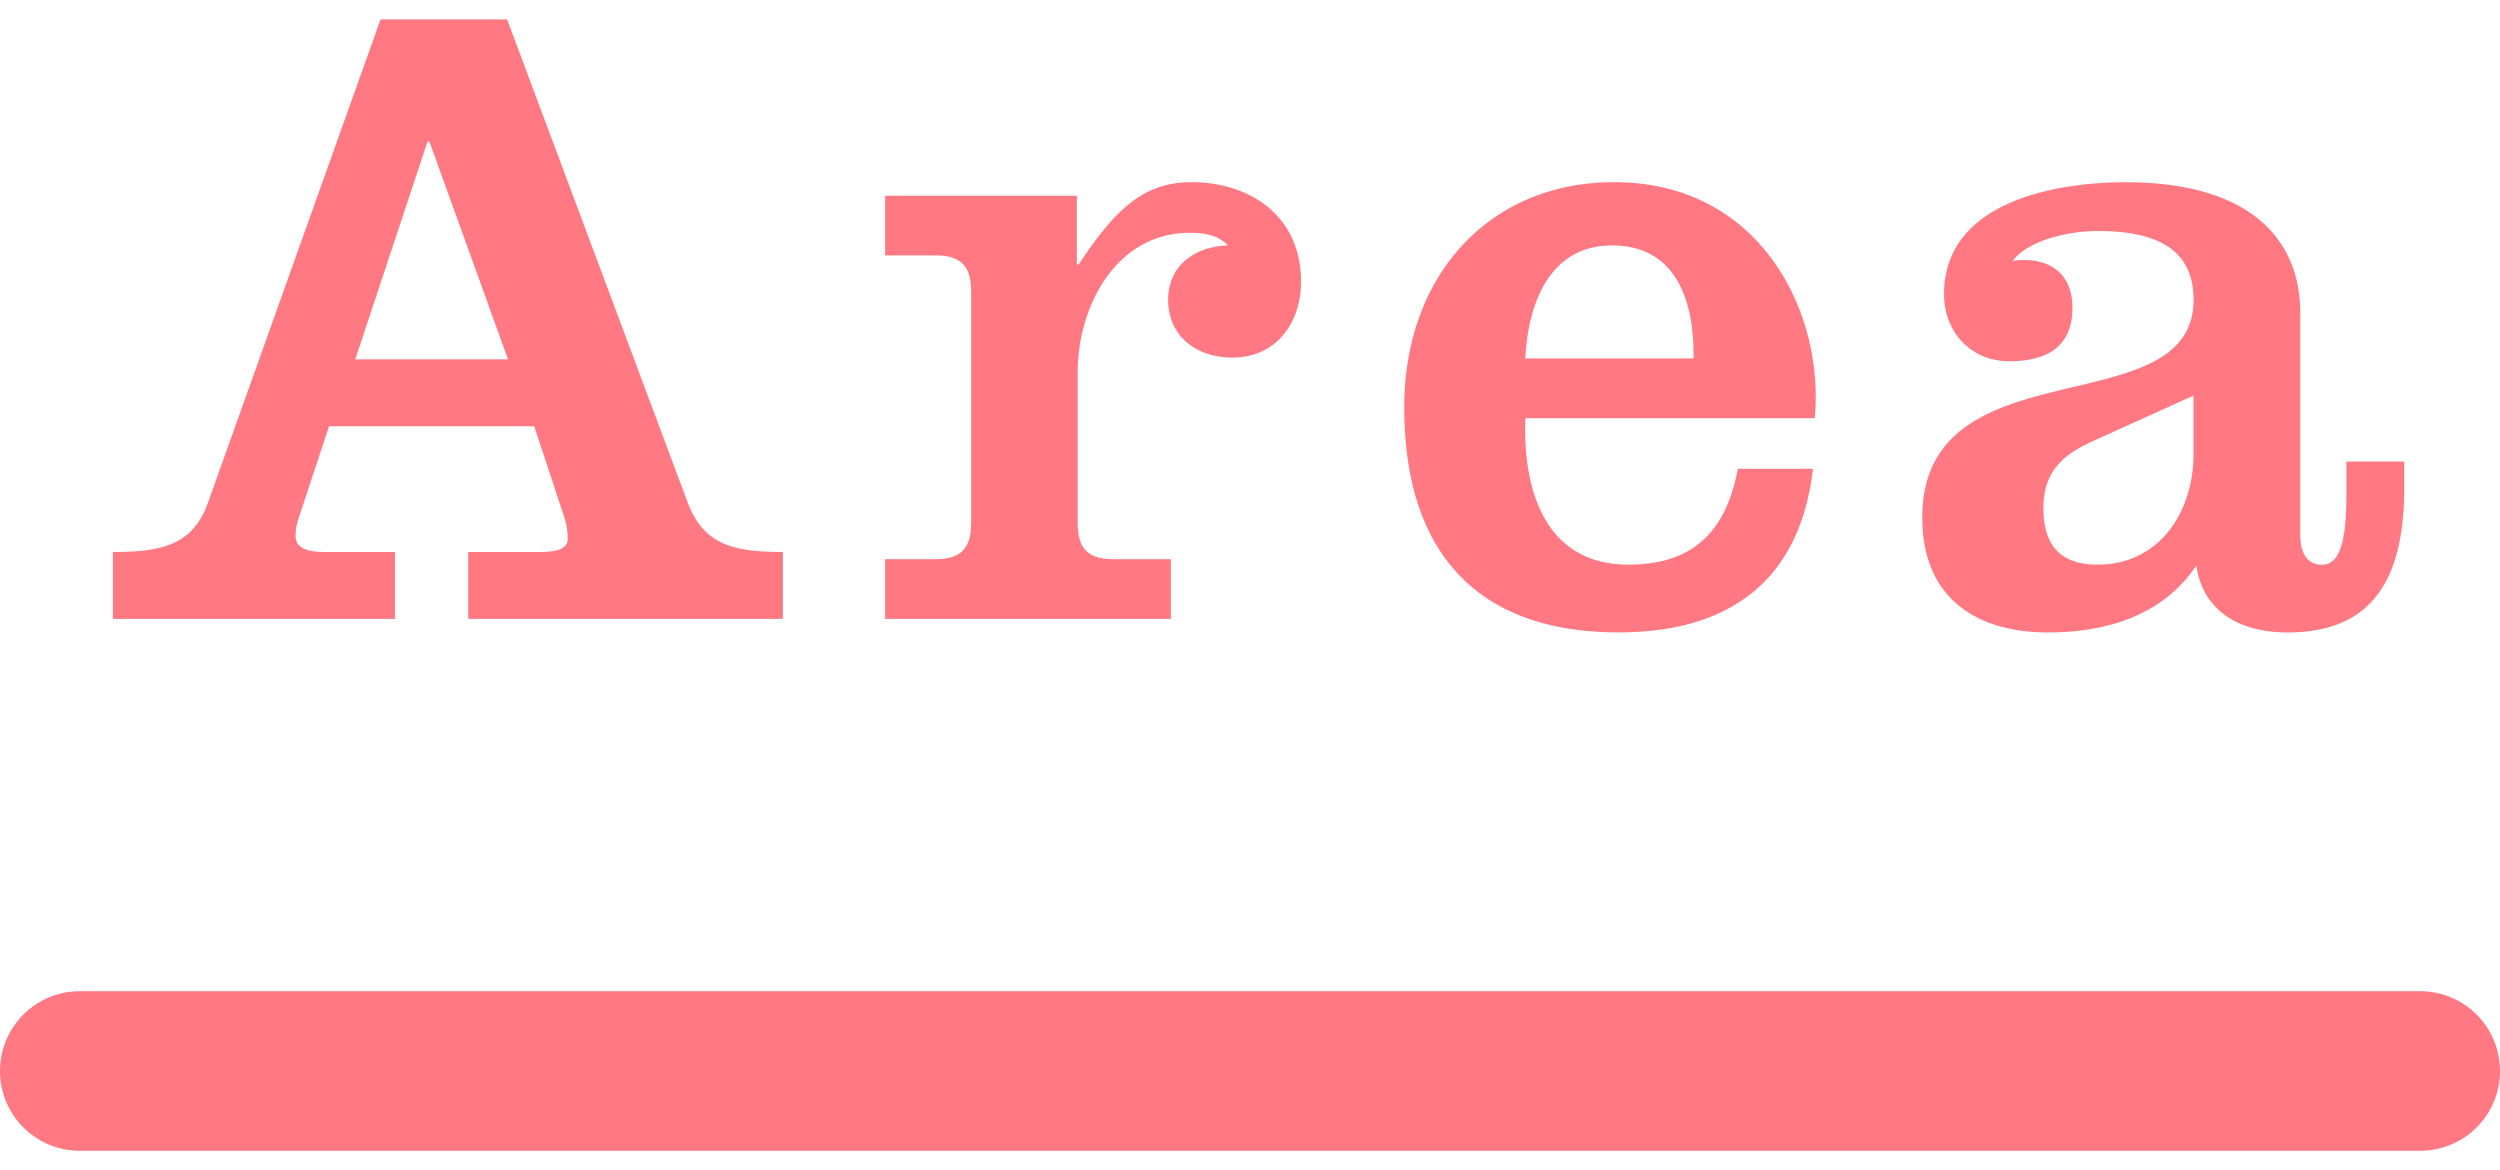 <svg xmlns="http://www.w3.org/2000/svg" width="47" height="22"><path fill="#FF7882" d="M2.123 11.635v-1.258c.9 0 1.495-.119 1.784-.918L7.154.365h2.38l3.399 9.094c.306.799.884.918 1.785.918v1.258H8.803v-1.258h1.343c.392 0 .527-.085.527-.255a1.36 1.36 0 00-.068-.408l-.561-1.7H6.186l-.562 1.7c-.033.103-.067.204-.067.357 0 .237.221.306.544.306h1.325v1.258H2.123zm7.428-4.879L8.072 2.66h-.034L6.679 6.756h2.872zM20.244 4.972h.034c.68-1.021 1.207-1.547 2.125-1.547 1.088 0 2.057.629 2.057 1.869 0 .766-.459 1.429-1.292 1.429-.663 0-1.207-.392-1.207-1.088 0-.646.51-1.003 1.122-1.021-.188-.204-.459-.237-.714-.237-1.394 0-2.108 1.394-2.108 2.617v2.839c0 .493.204.68.681.68h1.07v1.122h-5.371v-1.122h.935c.477 0 .681-.187.681-.68V5.481c0-.493-.204-.68-.681-.68h-.935V3.68h3.604v1.292zM28.677 7.861c-.051 1.326.356 2.754 1.938 2.754 1.224 0 1.836-.629 2.057-1.802h1.411c-.221 1.938-1.394 3.076-3.654 3.076-2.635 0-4.029-1.479-4.029-4.232 0-2.481 1.599-4.232 3.944-4.232 2.787 0 3.96 2.499 3.773 4.437h-5.44zm3.161-1.122c.018-1.071-.322-2.125-1.529-2.125-1.156 0-1.581 1.054-1.632 2.125h3.161zM45.199 8.677v.511c0 1.903-.765 2.702-2.193 2.702-.85 0-1.58-.356-1.717-1.258-.629.952-1.717 1.258-2.787 1.258-1.326 0-2.363-.629-2.363-2.159 0-3.297 5.1-1.699 5.1-4.096 0-1.088-.918-1.292-1.818-1.292-.477 0-1.275.152-1.581.561.629-.085 1.122.188 1.122.884 0 .766-.527 1.003-1.19 1.003-.73 0-1.224-.561-1.224-1.258 0-1.733 2.074-2.107 3.417-2.107 2.295 0 3.28 1.037 3.28 2.465v4.164c0 .374.153.562.408.562s.459-.238.459-1.292v-.648h1.087zm-3.961-1.24l-1.802.815c-.493.221-1.02.493-1.02 1.292 0 .714.323 1.071 1.02 1.071 1.156 0 1.802-.986 1.802-2.074V7.437z"/><g><path fill="#FF7882" d="M45.5 21.635h-44a1.5 1.5 0 110-3h44a1.5 1.5 0 010 3z"/></g></svg>